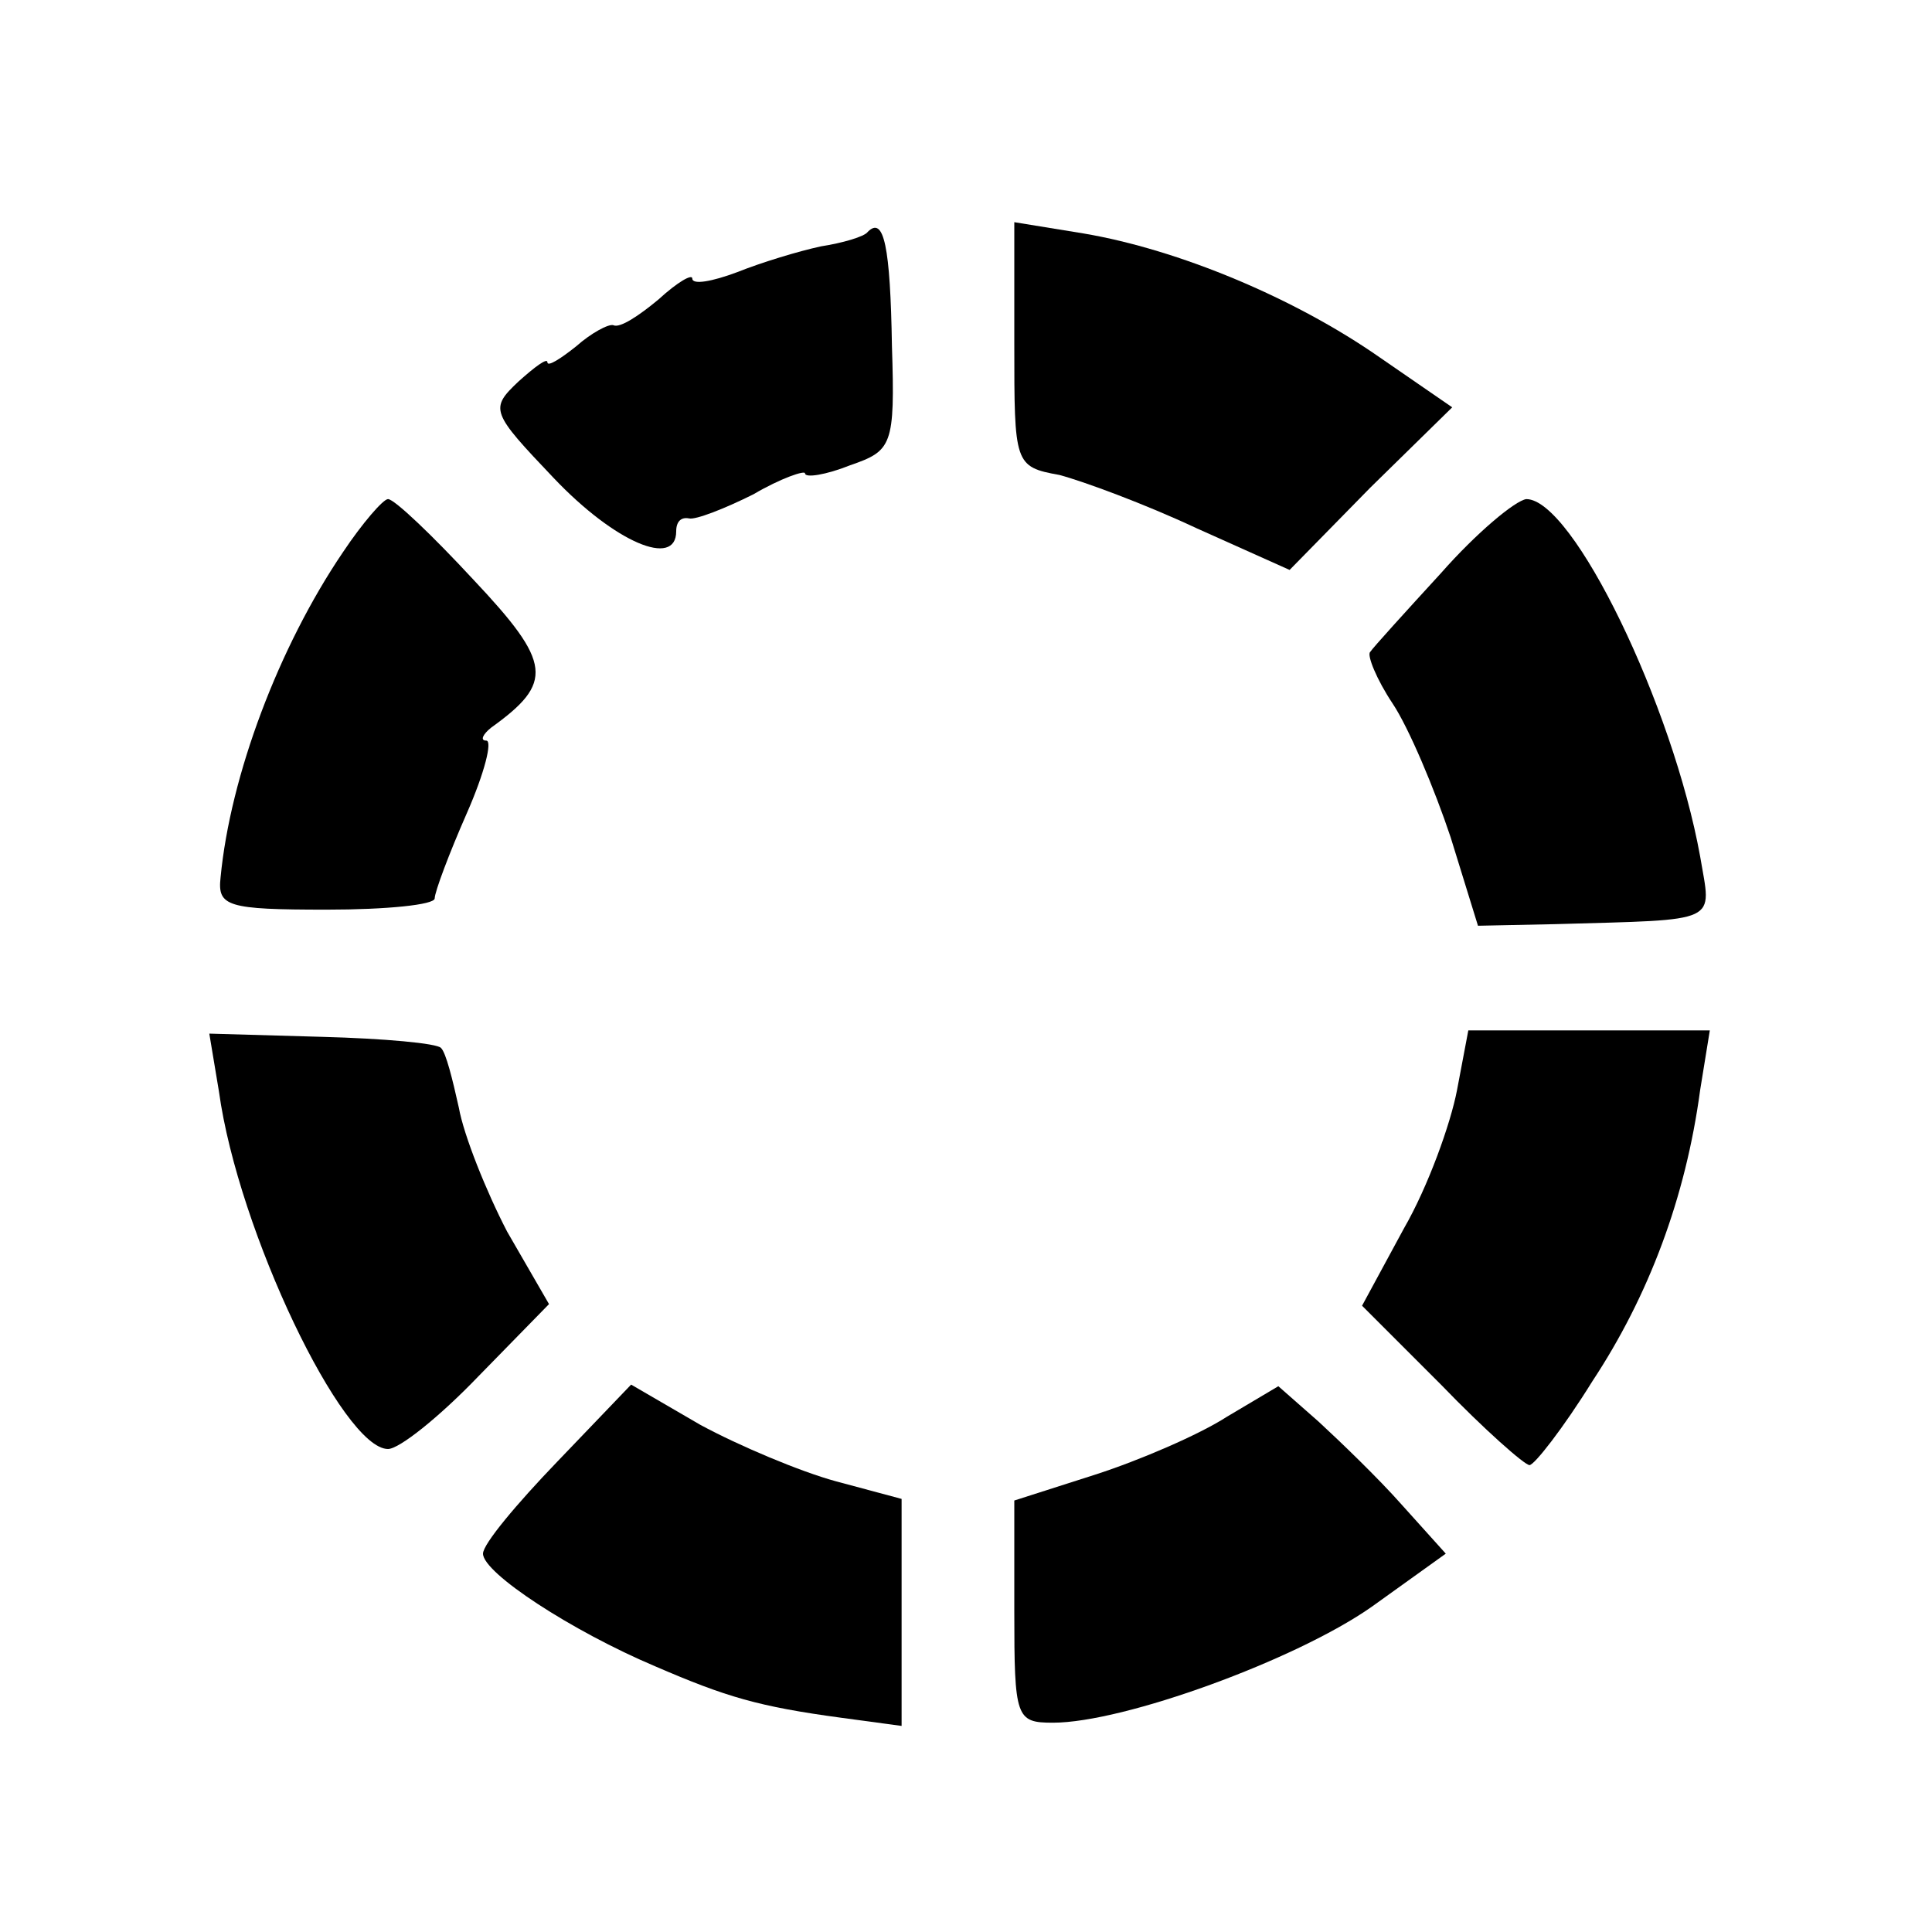<?xml version="1.0" standalone="no"?>
<!DOCTYPE svg PUBLIC "-//W3C//DTD SVG 20010904//EN"
 "http://www.w3.org/TR/2001/REC-SVG-20010904/DTD/svg10.dtd">
<svg version="1.0" xmlns="http://www.w3.org/2000/svg"
 width="120pt" height="120pt" viewBox="0 0 120 120"
 preserveAspectRatio="xMidYMid meet">
<g transform="translate(0,120) scale(0.1,-0.1)"
fill="#000000" stroke="none">
<path d="M539 1056 c-2 -3 -16 -7 -29 -9 -14 -3 -37 -10 -52 -16 -16 -6 -28
-8 -28 -4 0 3 -9 -2 -21 -13 -12 -10 -24 -18 -28 -16 -3 1 -14 -5 -23 -13 -10
-8 -18 -13 -18 -10 0 3 -8 -3 -18 -12 -18 -17 -17 -19 22 -60 38 -40 76 -56
76 -33 0 6 3 9 8 8 4 -1 22 6 40 15 17 10 32 15 32 13 0 -3 13 -1 28 5 26 9
28 12 26 74 -1 62 -5 81 -15 71z"/>
<path d="M630 986 c0 -74 0 -76 28 -81 15 -4 53 -18 85 -33 l58 -26 50 51 51
50 -45 31 c-53 37 -125 67 -184 77 l-43 7 0 -76z"/>
<path d="M213 857 c-40 -59 -70 -139 -76 -202 -2 -18 4 -20 66 -20 37 0 67 3
67 7 0 4 9 28 20 53 11 25 16 45 12 45 -4 0 -2 4 3 8 39 28 38 40 -11 92 -25
27 -49 50 -53 50 -3 0 -16 -15 -28 -33z"/>
<path d="M895 844 c-22 -24 -42 -46 -44 -49 -2 -2 4 -17 14 -32 10 -15 26 -53
36 -83 l17 -55 48 1 c104 3 97 0 90 42 -17 94 -79 222 -108 222 -7 -1 -31 -21
-53 -46z"/>
<path d="M136 522 c12 -87 77 -222 105 -222 7 0 32 20 56 45 l44 45 -26 45
c-13 25 -27 60 -30 77 -4 18 -8 34 -11 37 -2 3 -36 6 -74 7 l-70 2 6 -36z"/>
<path d="M905 523 c-4 -21 -18 -60 -33 -86 l-26 -48 49 -49 c27 -28 52 -50 55
-50 3 0 21 23 39 52 35 53 58 114 67 181 l6 37 -75 0 -75 0 -7 -37z"/>
<path d="M346 292 c-25 -26 -46 -51 -46 -57 0 -12 55 -48 107 -70 44 -19 64
-25 116 -32 l37 -5 0 71 0 70 -41 11 c-22 6 -60 22 -84 35 l-43 25 -46 -48z"/>
<path d="M762 320 c-17 -11 -54 -27 -82 -36 l-50 -16 0 -69 c0 -66 1 -69 24
-69 44 0 151 39 198 72 l46 33 -27 30 c-15 17 -39 40 -52 52 l-25 22 -32 -19z"/>
</g>
</svg>
